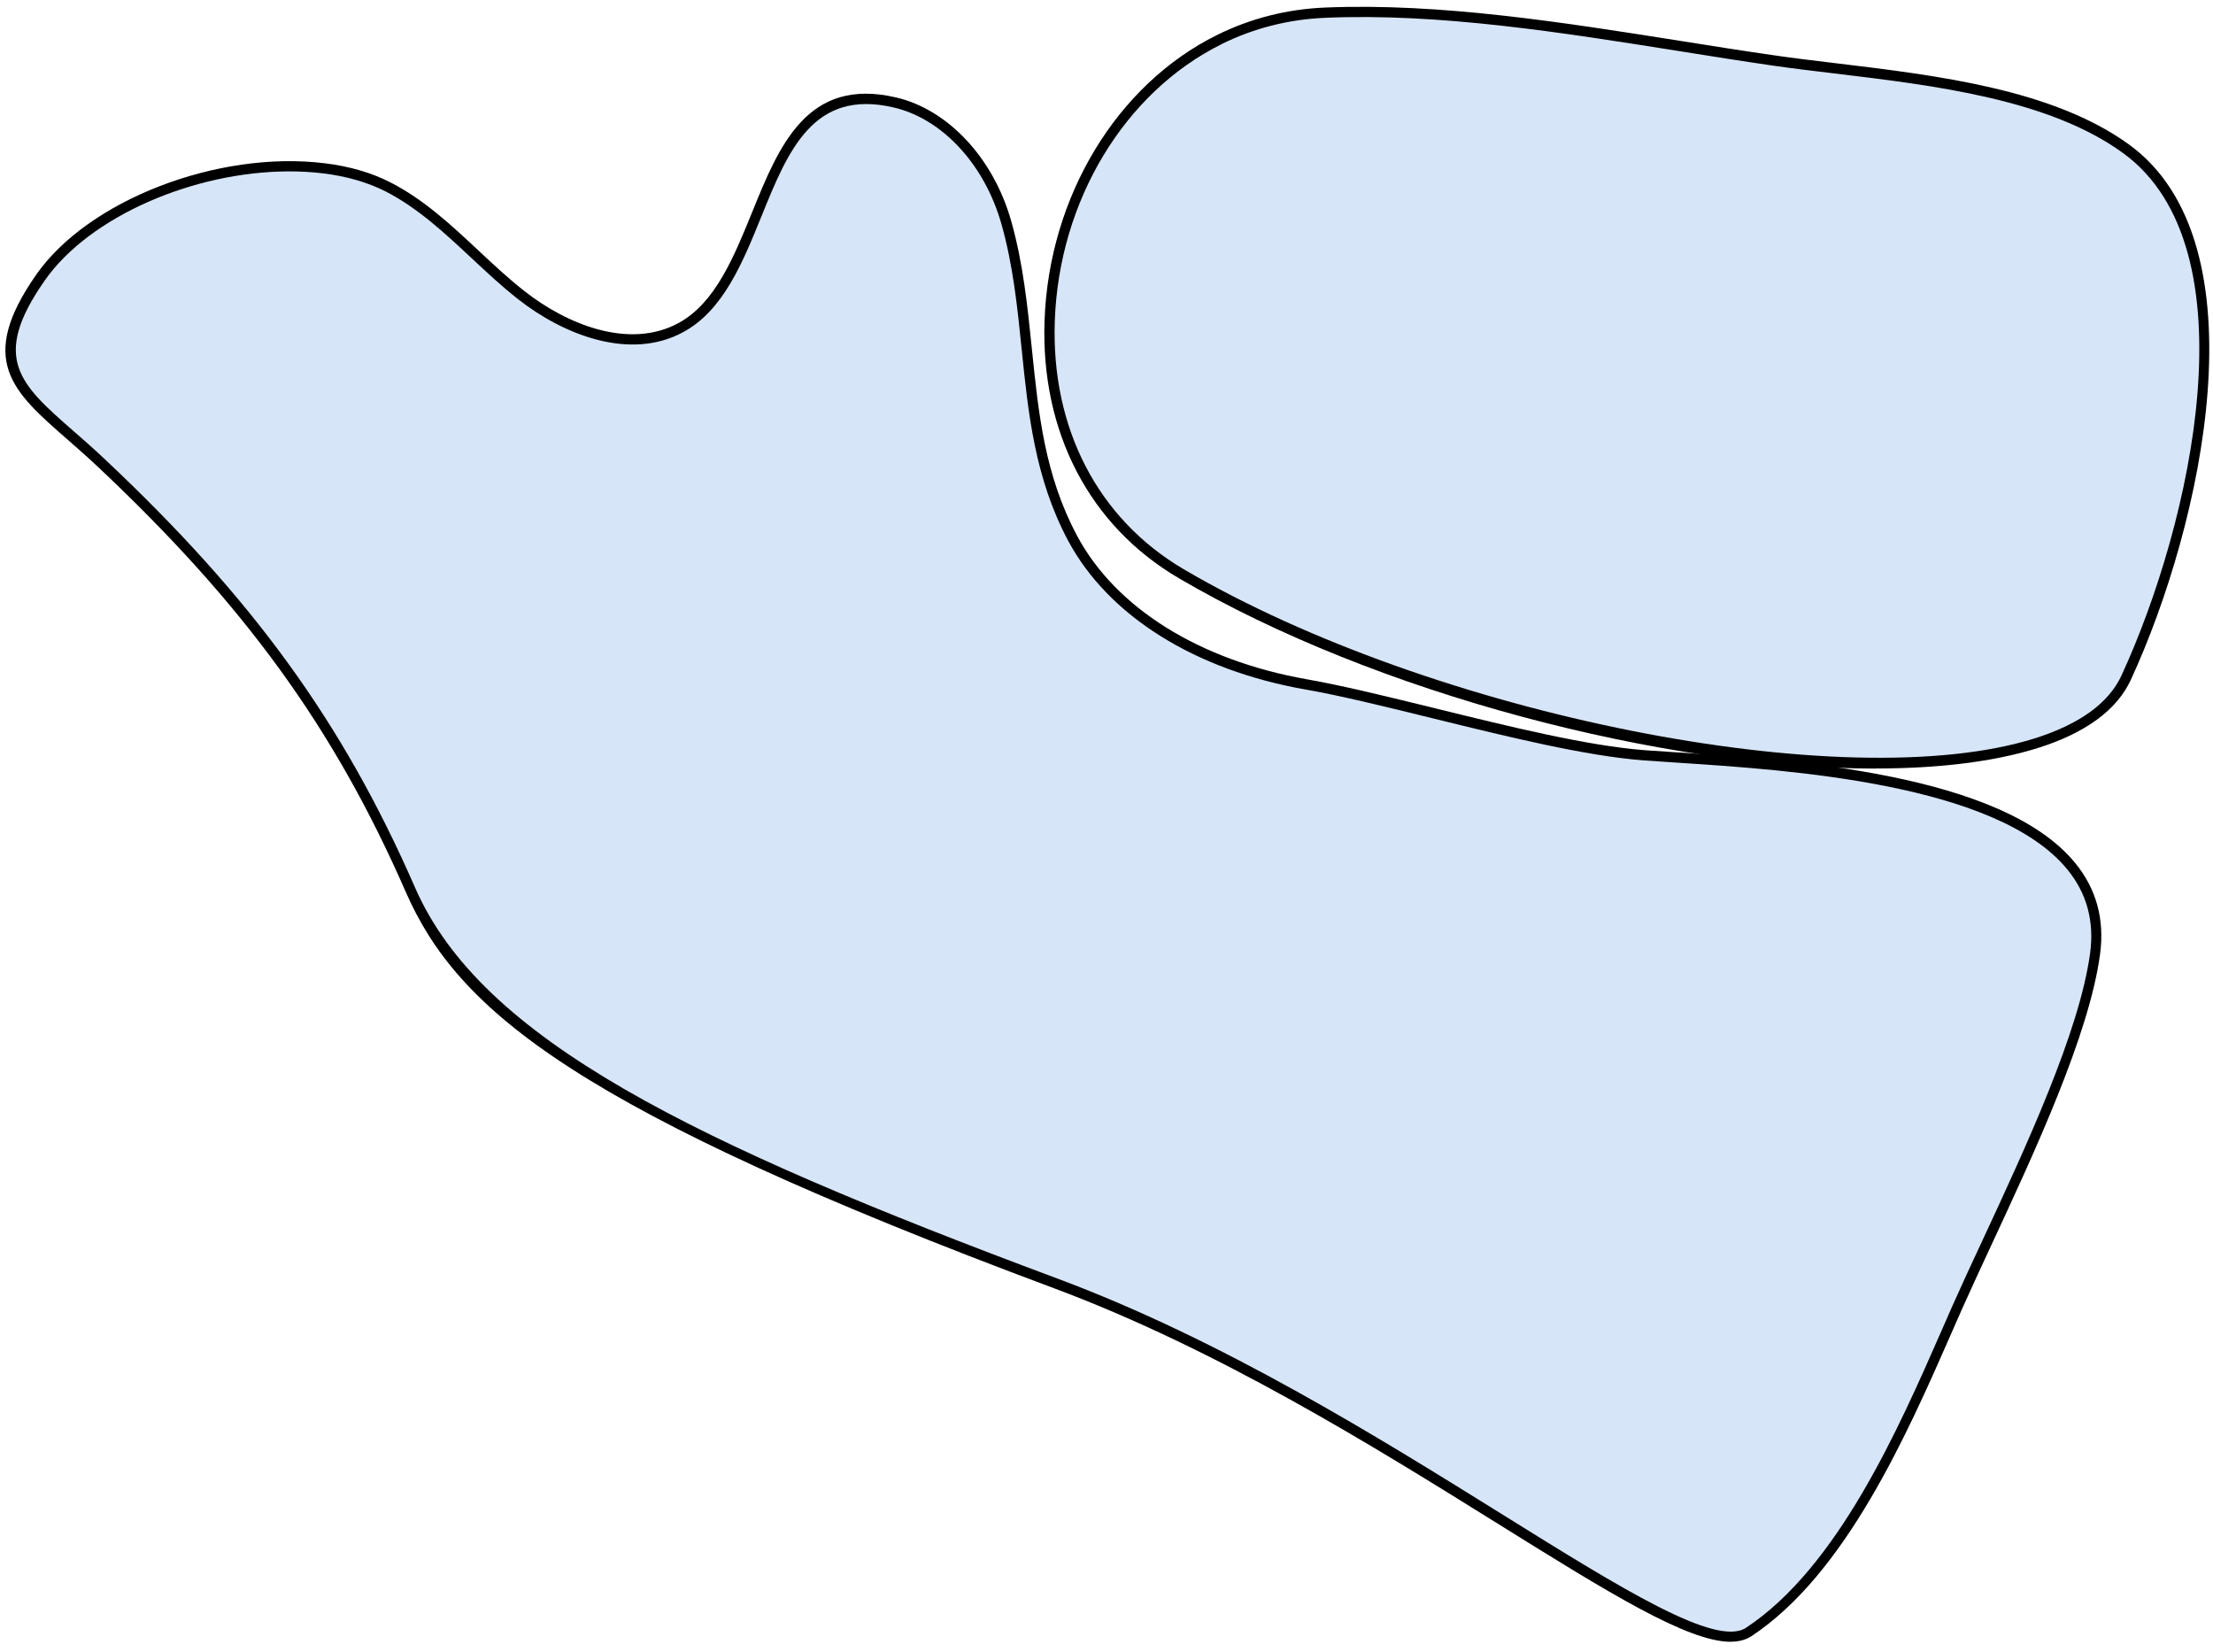 <svg width="138" height="103" viewBox="0 0 138 103" fill="none" xmlns="http://www.w3.org/2000/svg">
<path fill-rule="evenodd" clip-rule="evenodd" d="M20.179 10.492C21.647 10.671 23.014 11.048 24.189 11.648C27.388 13.277 29.7 16.195 32.523 18.418C35.345 20.64 39.324 22.147 42.479 20.429C48.347 17.224 46.911 4.317 55.813 6.399C59.293 7.21 61.796 10.454 62.767 13.896C64.626 20.474 63.502 27.218 66.899 33.572C69.696 38.803 75.622 41.657 81.459 42.686C87.296 43.714 96.645 46.664 102.559 47.111C110.196 47.692 132.183 48.127 130.664 59.475C129.833 65.676 124.673 75.658 122.081 81.514C119.181 88.066 115.337 97.627 109.066 101.771C105.011 104.454 86.415 87.702 65.852 80.032C41.751 71.041 29.675 64.788 25.607 55.477C20.817 44.512 14.782 36.81 6.263 28.808C1.895 24.708 -1.63 23.284 2.553 17.313C5.842 12.613 13.952 9.752 20.198 10.505L20.179 10.492Z" fill="#D6E5F7"/>
<path d="M107.935 102.367C105.228 102.367 100.291 99.295 93.382 94.991C85.61 90.15 75.941 84.134 65.724 80.322C35.977 69.229 28.563 63.072 25.294 55.594C20.83 45.389 15.248 37.694 6.02 29.027C5.382 28.427 4.769 27.897 4.181 27.38C0.784 24.41 -1.464 22.45 2.265 17.117C5.503 12.487 13.556 9.37 20.21 10.175C21.768 10.36 23.154 10.763 24.329 11.363C26.424 12.429 28.161 14.052 29.84 15.623C30.76 16.485 31.718 17.379 32.714 18.158C35.339 20.221 39.234 21.817 42.319 20.138C44.605 18.892 45.767 16.018 46.898 13.241C48.584 9.083 50.333 4.785 55.876 6.075C59.133 6.835 61.956 9.869 63.061 13.796C63.808 16.434 64.076 19.122 64.344 21.728C64.759 25.796 65.149 29.634 67.167 33.408C69.574 37.911 74.798 41.174 81.504 42.355C83.783 42.758 86.574 43.447 89.518 44.169C94.167 45.312 98.982 46.5 102.565 46.775C103.171 46.819 103.867 46.864 104.64 46.915C111.697 47.369 124.826 48.218 129.399 53.8C130.727 55.415 131.251 57.331 130.957 59.496C130.287 64.497 126.896 71.79 124.169 77.652C123.498 79.102 122.872 80.443 122.349 81.618L121.704 83.087C118.919 89.429 115.113 98.114 109.219 102.016C108.868 102.246 108.433 102.361 107.923 102.361L107.935 102.367ZM18.045 10.686C12.087 10.686 5.58 13.502 2.796 17.481C-0.608 22.341 1.244 23.957 4.603 26.894C5.197 27.412 5.816 27.954 6.461 28.561C15.759 37.291 21.385 45.044 25.881 55.339C30.026 64.822 43.162 71.228 65.947 79.722C76.222 83.553 85.923 89.595 93.72 94.448C101.147 99.072 107.016 102.725 108.881 101.492C114.615 97.699 118.383 89.109 121.129 82.838L121.774 81.369C122.298 80.188 122.923 78.84 123.6 77.391C126.308 71.566 129.68 64.324 130.338 59.42C130.606 57.44 130.127 55.684 128.914 54.208C124.52 48.844 111.563 48.007 104.608 47.554C103.836 47.503 103.139 47.458 102.526 47.413C98.886 47.139 94.052 45.945 89.371 44.795C86.433 44.073 83.656 43.384 81.395 42.988C74.498 41.774 69.108 38.39 66.605 33.709C64.529 29.819 64.114 25.738 63.712 21.792C63.45 19.218 63.182 16.555 62.448 13.969C61.4 10.258 58.763 7.403 55.729 6.701C50.71 5.526 49.145 9.39 47.485 13.483C46.316 16.363 45.109 19.346 42.619 20.7C39.266 22.532 35.096 20.846 32.318 18.662C31.296 17.864 30.332 16.957 29.4 16.089C27.752 14.55 26.047 12.953 24.035 11.931C22.924 11.369 21.615 10.986 20.127 10.807C19.444 10.724 18.741 10.686 18.033 10.686H18.045Z" fill="black"/>
<path fill-rule="evenodd" clip-rule="evenodd" d="M76.025 2.469C64.064 8.395 60.858 28.256 73.65 35.767C93.625 47.492 128.084 51.988 132.58 42.249C137.076 32.51 140.818 15.28 132.58 9.289C126.884 5.151 117.305 4.742 110.612 3.778C101.678 2.488 91.671 0.412 82.622 0.795C80.208 0.898 77.998 1.498 76.031 2.469H76.025Z" fill="#D6E5F7"/>
<path d="M116.966 47.921C103.817 47.921 85.789 43.259 73.496 36.043C67.934 32.779 64.888 26.923 65.137 19.981C65.412 12.267 69.633 5.28 75.891 2.183C77.979 1.148 80.24 0.573 82.616 0.471C89.787 0.171 97.463 1.391 104.89 2.566C106.851 2.879 108.786 3.185 110.669 3.454C111.851 3.626 113.115 3.779 114.456 3.939C120.817 4.705 128.027 5.567 132.778 9.022C141.233 15.172 137.325 32.741 132.88 42.378C132.005 44.275 130.051 45.705 127.062 46.644C124.304 47.506 120.849 47.915 116.966 47.915V47.921ZM76.172 2.757C70.124 5.753 66.037 12.522 65.776 20.007C65.539 26.706 68.471 32.351 73.816 35.493C89.327 44.6 115.108 49.728 126.864 46.044C129.668 45.162 131.494 43.847 132.293 42.116C136.654 32.664 140.537 15.466 132.395 9.546C127.778 6.187 120.657 5.331 114.373 4.577C113.032 4.418 111.761 4.265 110.567 4.092C108.677 3.818 106.742 3.511 104.782 3.198C97.386 2.023 89.742 0.803 82.635 1.11C80.349 1.206 78.177 1.761 76.172 2.751V2.757Z" fill="black"/>
</svg>
